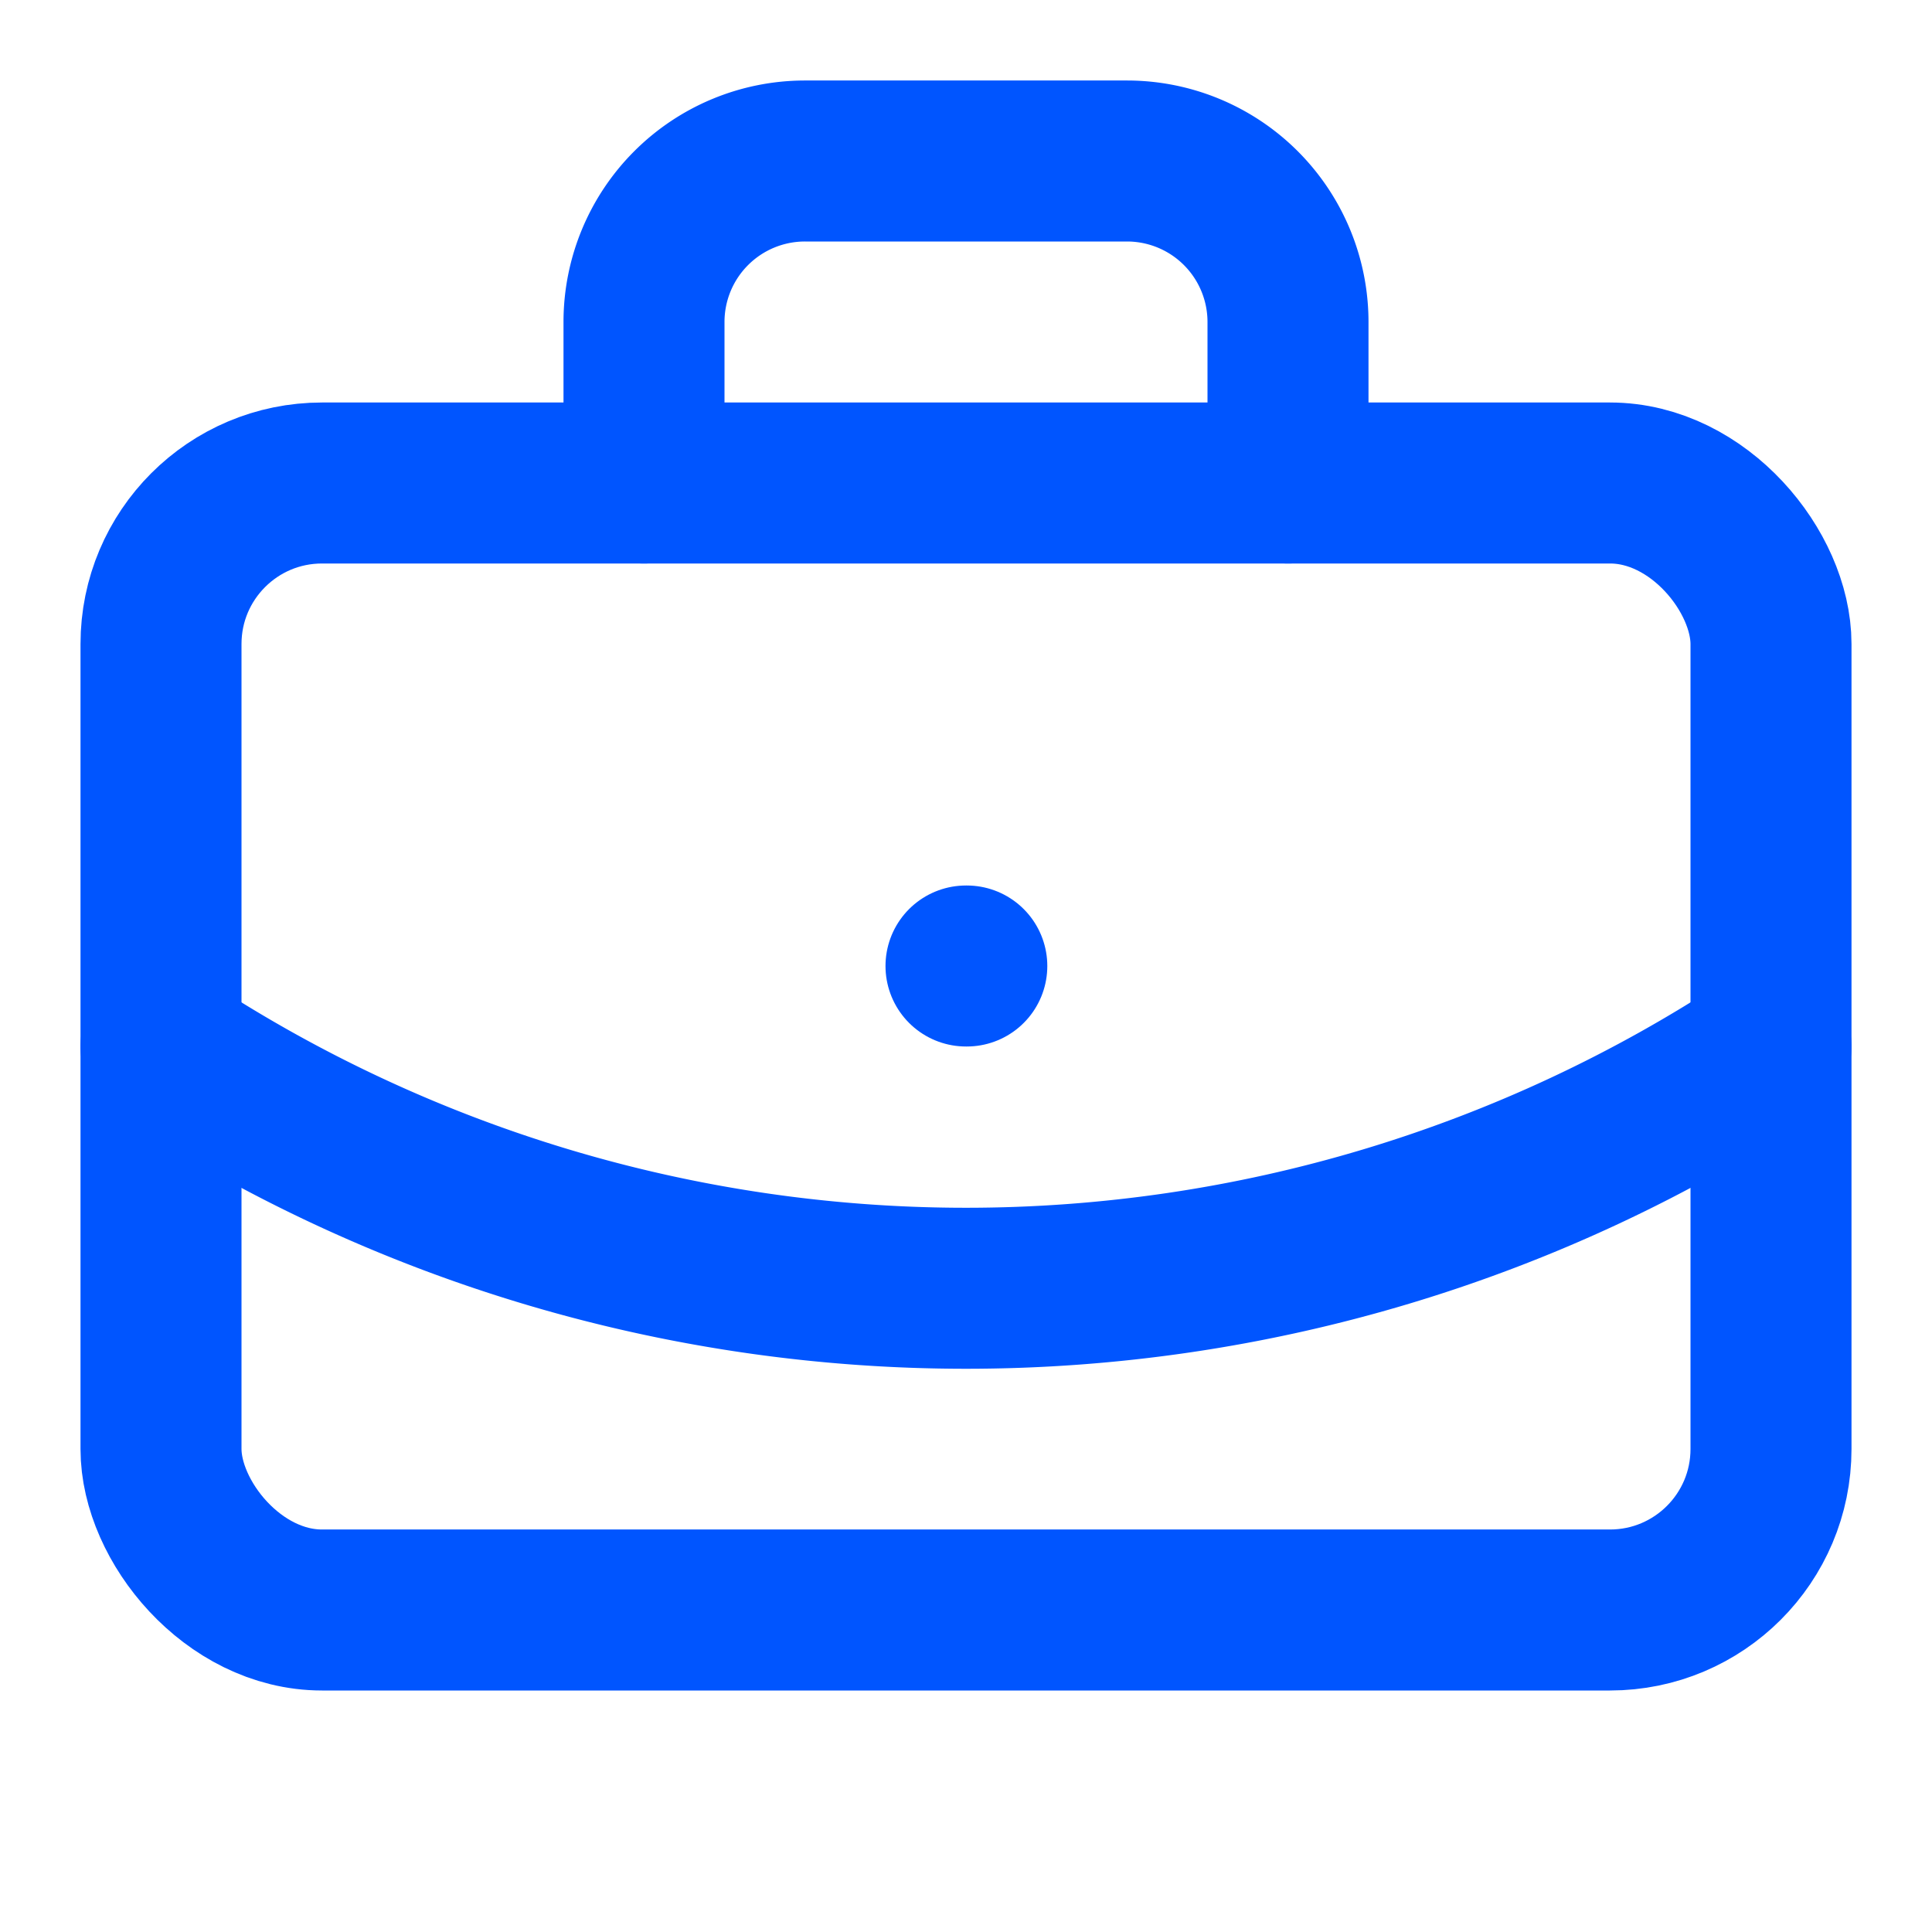 <svg xmlns="http://www.w3.org/2000/svg" width="24" height="24" viewBox="0 0 24 24" fill="none" stroke="#0055ff" stroke-width="2" stroke-linecap="round" stroke-linejoin="round" class="lucide lucide-briefcase-business-icon lucide-briefcase-business"><path d="M12 12h.01"/><path d="M16 6V4a2 2 0 0 0-2-2h-4a2 2 0 0 0-2 2v2"/><path d="M22 13a18.15 18.15 0 0 1-20 0"/><rect width="20" height="14" x="2" y="6" rx="2"/></svg>